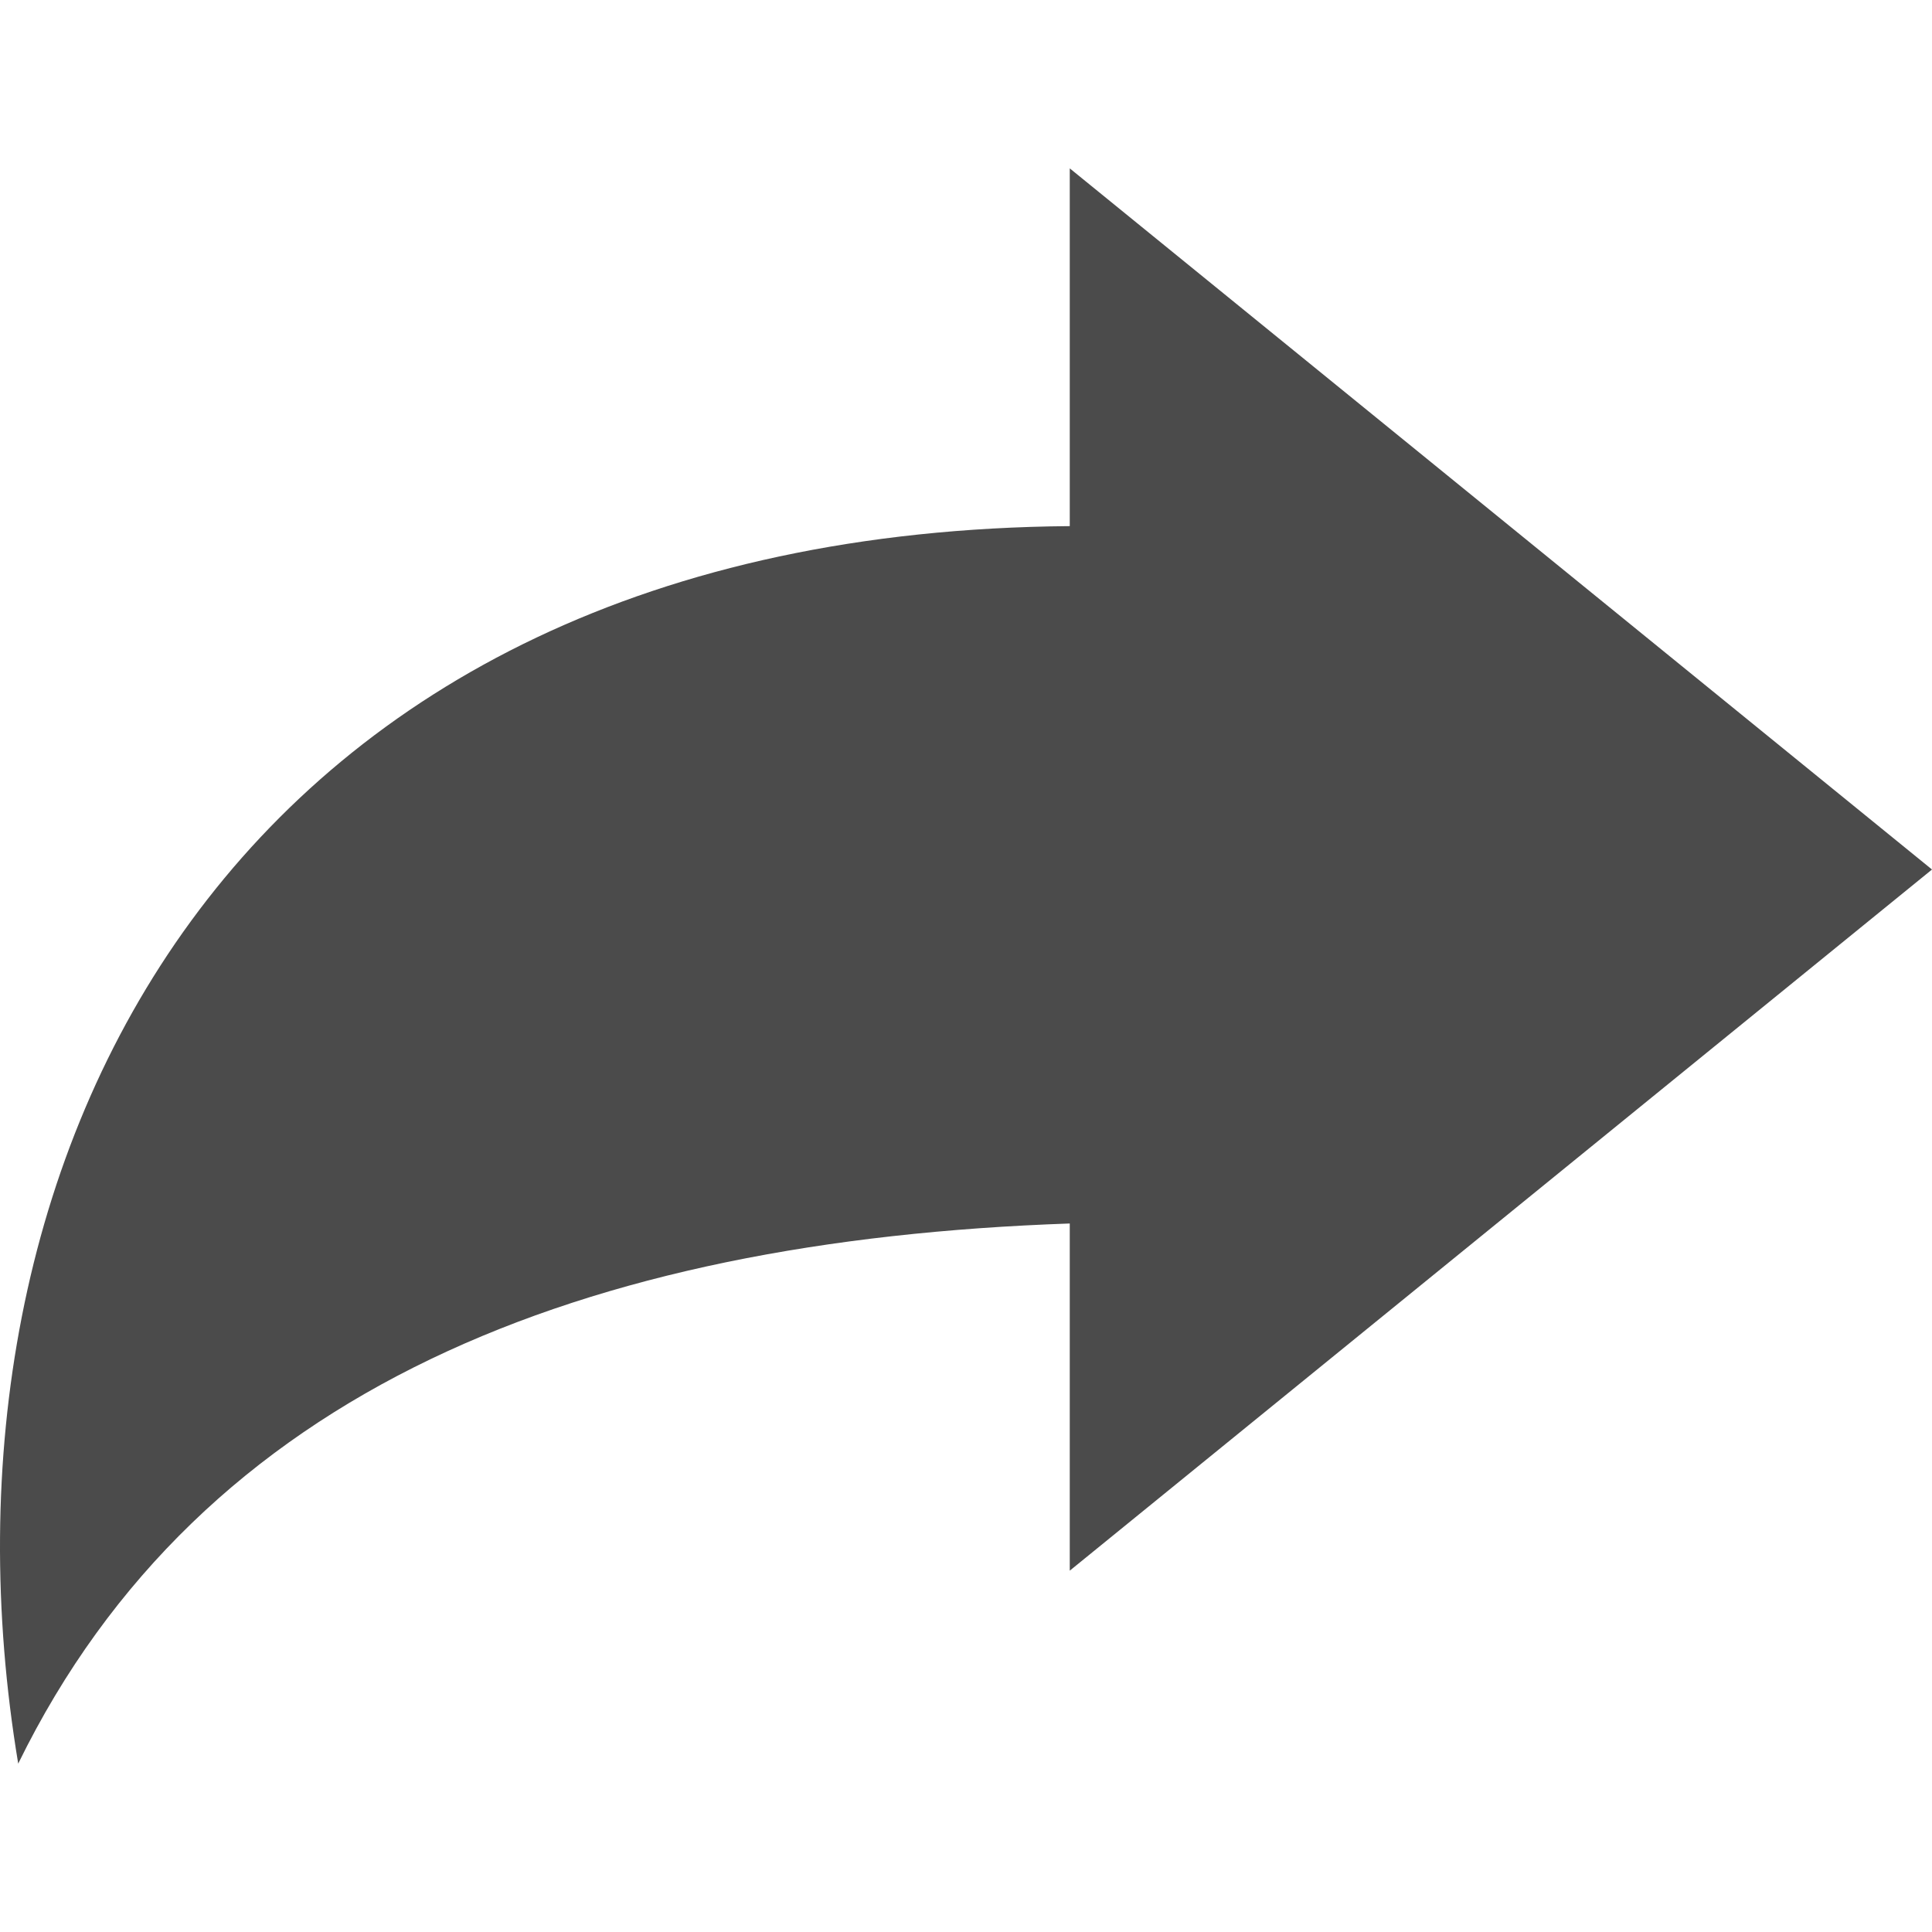 <?xml version="1.0" encoding="UTF-8"?> <!--?xml version="1.0" encoding="utf-8"?--> <!-- Generator: Adobe Illustrator 18.1.1, SVG Export Plug-In . SVG Version: 6.00 Build 0) --> <svg xmlns="http://www.w3.org/2000/svg" xmlns:xlink="http://www.w3.org/1999/xlink" version="1.1" id="_x32_" x="0px" y="0px" viewBox="0 0 512 512" style="width: 16px; height: 16px; opacity: 1;" xml:space="preserve"> <style type="text/css"> .st0{fill:#4B4B4B;} </style> <g> <path class="st0" d="M512,230.431L283.498,44.621v94.807C60.776,141.244-21.842,307.324,4.826,467.379 c48.696-99.493,149.915-138.677,278.672-143.14v92.003L512,230.431z" style="fill: rgb(75, 75, 75);"></path> </g> </svg> 